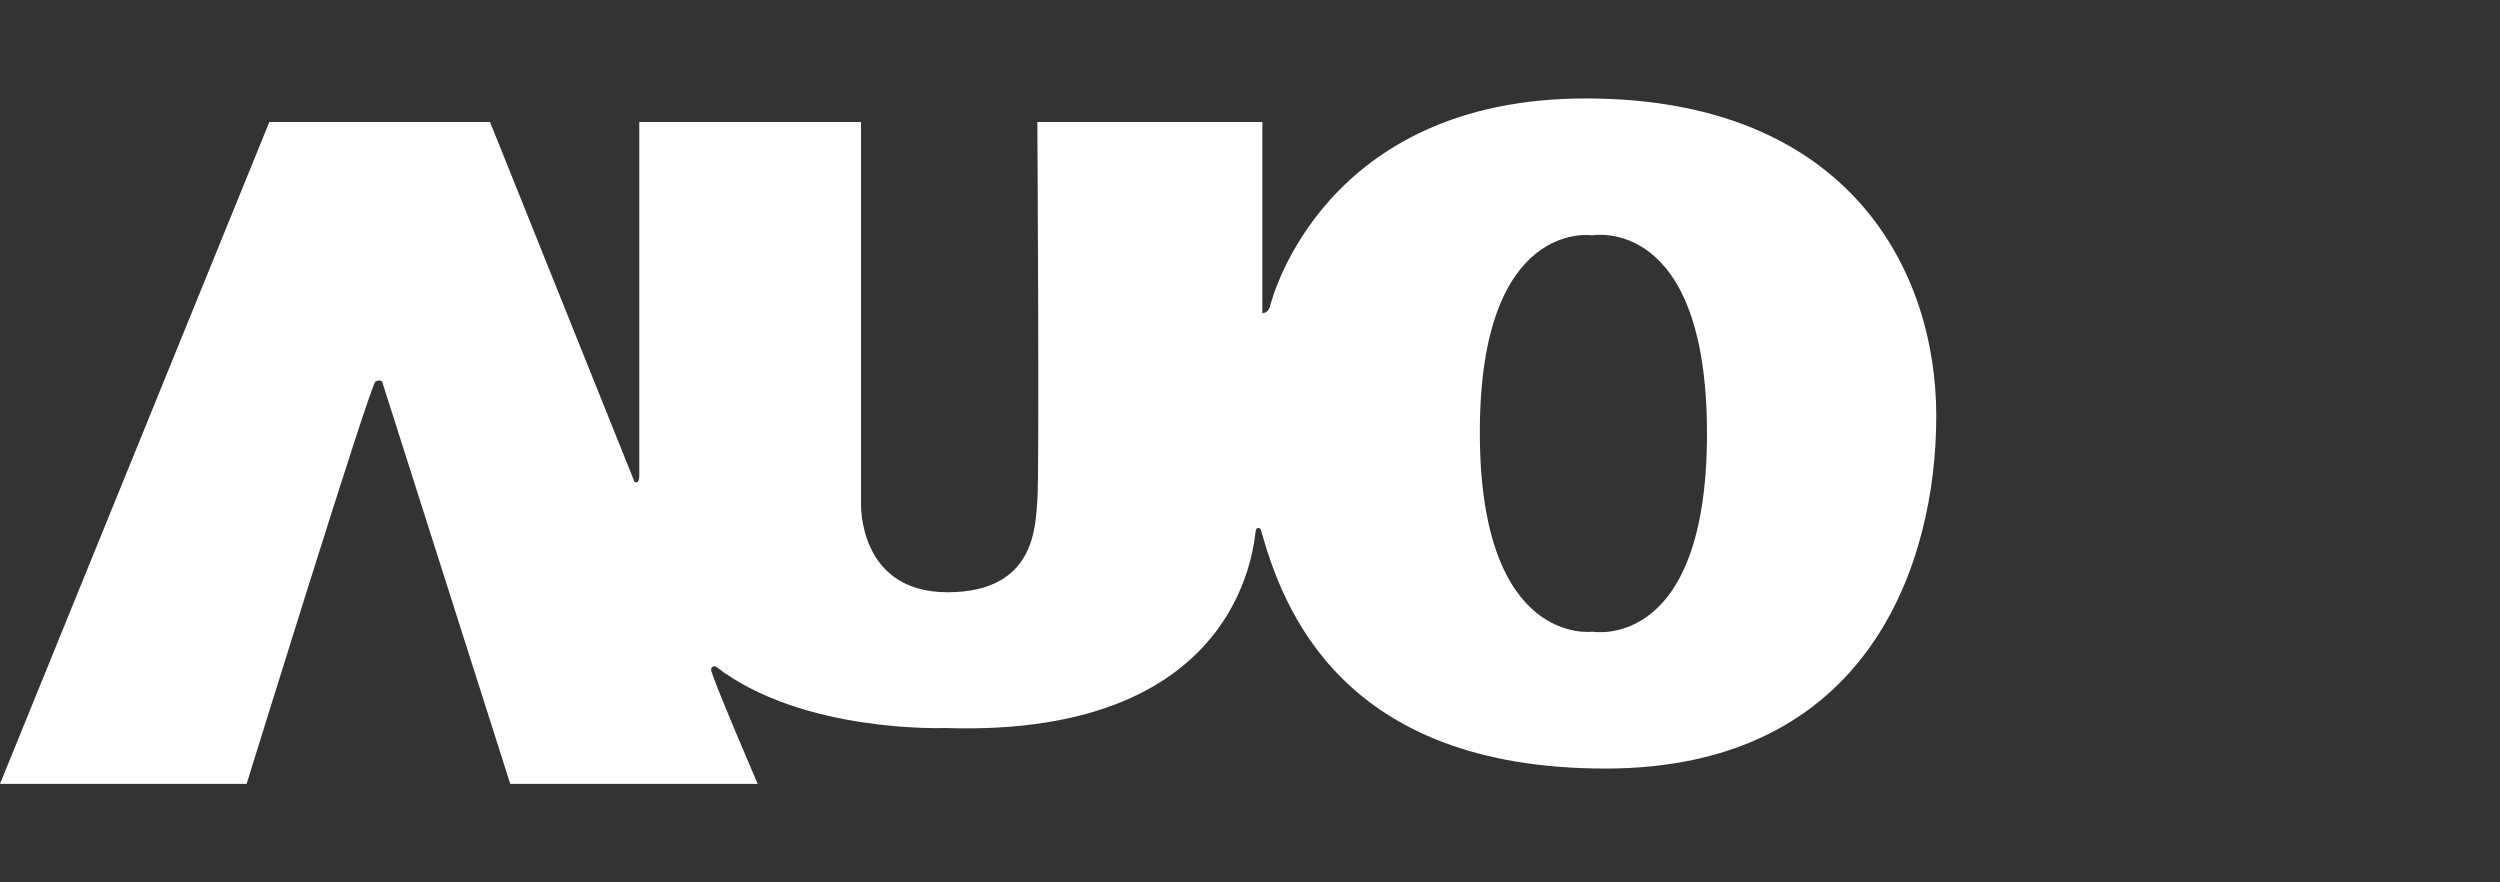 <?xml version="1.0" encoding="utf-8"?>
<svg xmlns="http://www.w3.org/2000/svg" fill="none" height="100%" overflow="visible" preserveAspectRatio="none" style="display: block;" viewBox="0 0 102 36" width="100%">
<rect x="0" y="0" width="102" height="36" fill="#333333" stroke="none"/>
<g id="Path 1 3">
<path d="M64.702 4.017C54.021 4.017 51.904 12.165 51.82 12.483C51.737 12.802 51.504 12.774 51.504 12.774V4.978H42.324C42.324 4.978 42.413 19.474 42.324 20.411C42.236 21.348 42.324 24.164 38.661 24.164C34.998 24.164 35.13 20.545 35.13 20.545V4.978H26.083V19.407C26.083 19.807 25.885 19.653 25.885 19.653L19.993 4.978H10.989L0 31.983H10.062C10.062 31.983 15.118 15.655 15.319 15.565C15.521 15.476 15.589 15.565 15.589 15.565L20.819 31.983H30.915C30.915 31.983 28.979 27.493 29.012 27.309C29.014 27.286 29.022 27.264 29.035 27.245C29.048 27.226 29.065 27.211 29.085 27.2C29.106 27.189 29.128 27.184 29.151 27.185C29.174 27.185 29.196 27.191 29.216 27.202C32.746 29.927 38.572 29.704 38.572 29.704C50.976 30.103 51.162 21.787 51.24 21.618C51.317 21.448 51.438 21.595 51.438 21.595C52.331 24.811 54.726 31.357 65.495 31.357C76.263 31.357 79 22.96 79 16.972C79 10.983 75.382 4.017 64.702 4.017ZM64.967 25.773C64.967 25.773 60.377 26.399 60.377 17.643C60.377 8.886 64.967 9.601 64.967 9.601C64.967 9.601 69.645 8.752 69.645 17.685C69.645 26.618 64.966 25.773 64.966 25.773H64.967Z" fill="white" id="Path 1"/>
</g>
</svg>